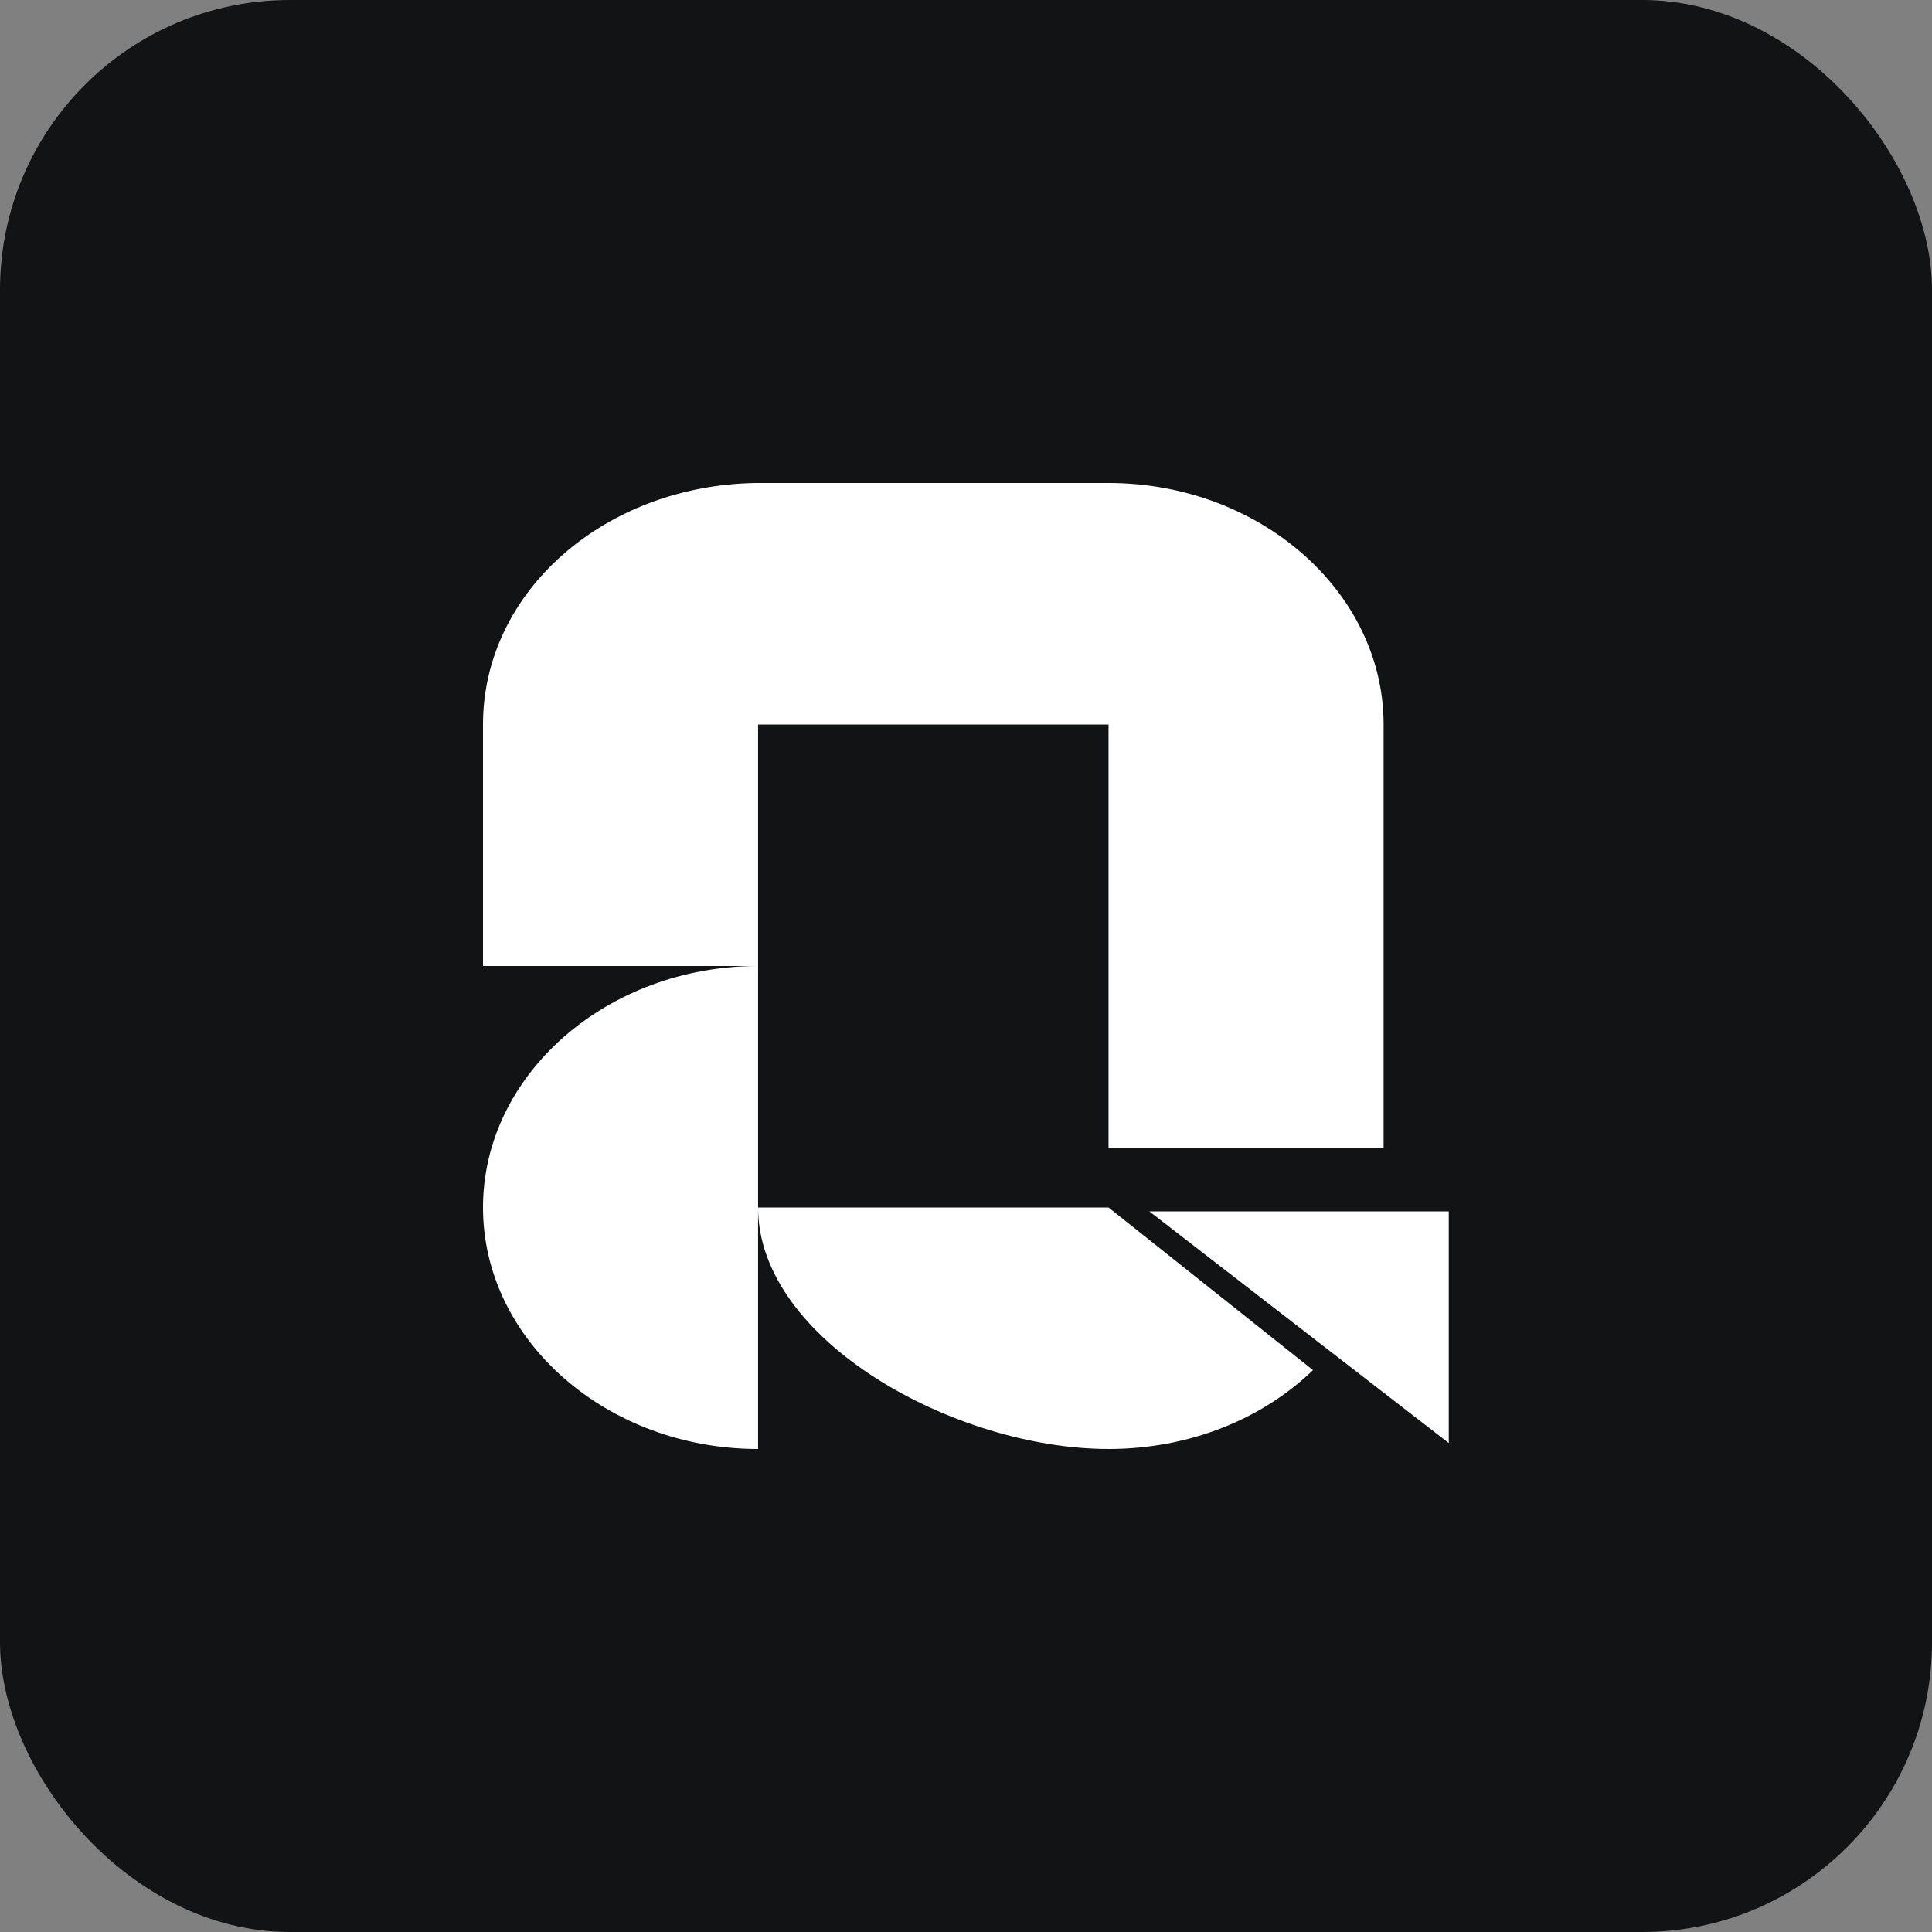 <svg width="40" height="40" viewBox="0 0 40 40" fill="none" xmlns="http://www.w3.org/2000/svg">
<rect x="0" y="0" width="40" height="40" fill="#808080" stroke="none"/>
<rect width="40" height="40" rx="6" fill="#111315"/>
<g clip-path="url(#clip0_3638_5593)">
<path fill-rule="evenodd" clip-rule="evenodd" d="M15.695 25C15.695 27.755 19.776 30 22.951 30C24.614 30 26.126 29.388 27.184 28.367L22.951 25H15.695ZM10 25C10 27.755 12.57 30 15.695 30V20C12.57 20 10 22.245 10 25Z" fill="white"/>
<path fill-rule="evenodd" clip-rule="evenodd" d="M22.951 15V23.776H28.646V15C28.646 12.245 26.076 10 22.951 10H15.644C12.52 10.051 10 12.245 10 15V20H15.695V15H22.951Z" fill="white"/>
<path fill-rule="evenodd" clip-rule="evenodd" d="M23.797 25.081L29.995 29.877V25.081H23.797ZM53.731 23.193C53.278 25.132 52.068 26.05 50.405 26.05C47.936 26.05 47.079 24.418 47.079 22.326V16.152H48.843V21.867C48.843 23.193 49.397 24.367 51.111 24.367C52.723 24.367 53.731 23.448 53.731 21.867V16.152H55.495V25.795H53.731V23.193ZM62.903 22.173V21.713H60.081C58.871 21.713 58.216 22.173 58.216 23.04C58.216 23.805 58.67 24.469 60.081 24.469C61.794 24.469 62.903 23.499 62.903 22.173ZM62.903 23.346C62.449 25.132 61.189 25.999 59.526 25.999C57.662 25.999 56.452 25.081 56.452 23.295C56.452 21.611 57.511 20.336 59.829 20.336H62.903V19.826C62.903 18.295 62.349 17.479 60.837 17.479C59.476 17.479 58.72 18.142 58.468 19.724L56.704 19.469C57.007 17.224 58.317 15.948 60.837 15.948C63.508 15.948 64.616 17.326 64.616 19.775V25.795H62.852C62.903 25.795 62.903 23.346 62.903 23.346ZM65.624 25.795V16.152H67.388V19.111H67.438C67.841 16.867 68.749 16.152 70.26 16.152H70.865V18.142H70.008C68.194 18.142 67.438 18.856 67.438 20.693V25.795H65.624ZM73.234 17.683L71.823 18.142V16.152H73.234V13.448H74.998V16.101H78.021V18.091L74.998 17.632V22.632C74.998 23.703 75.401 24.265 76.459 24.265C76.963 24.265 77.416 24.163 77.92 24.009L78.122 25.642C77.467 25.846 76.963 25.948 76.106 25.948C74.09 25.948 73.234 24.622 73.234 22.836V17.683ZM79.079 25.795V16.152H80.843V19.111H80.894C81.297 16.867 82.204 16.152 83.716 16.152H84.32V18.142H83.464C81.65 18.142 80.894 18.856 80.894 20.693V25.795H79.079ZM44.61 20.183C44.61 17.632 42.795 15.642 40.377 15.642C37.958 15.642 36.043 17.632 36.043 20.183C36.043 22.887 37.958 24.469 40.427 24.469C42.896 24.469 44.61 22.887 44.61 20.183ZM34.43 20.183C34.43 16.611 37.151 13.958 40.427 13.958C43.703 13.958 46.273 16.611 46.273 20.234C46.273 22.377 45.265 23.856 43.955 24.979L45.466 27.785V27.836H43.703L42.644 25.846C42.04 26.101 41.183 26.203 40.427 26.203C37.051 26.152 34.43 23.805 34.43 20.183Z" fill="white"/>
</g>
<defs>
<clipPath id="clip0_3638_5593">
<rect width="20" height="20" fill="white" transform="translate(10 10)"/>
</clipPath>
</defs>
</svg>
